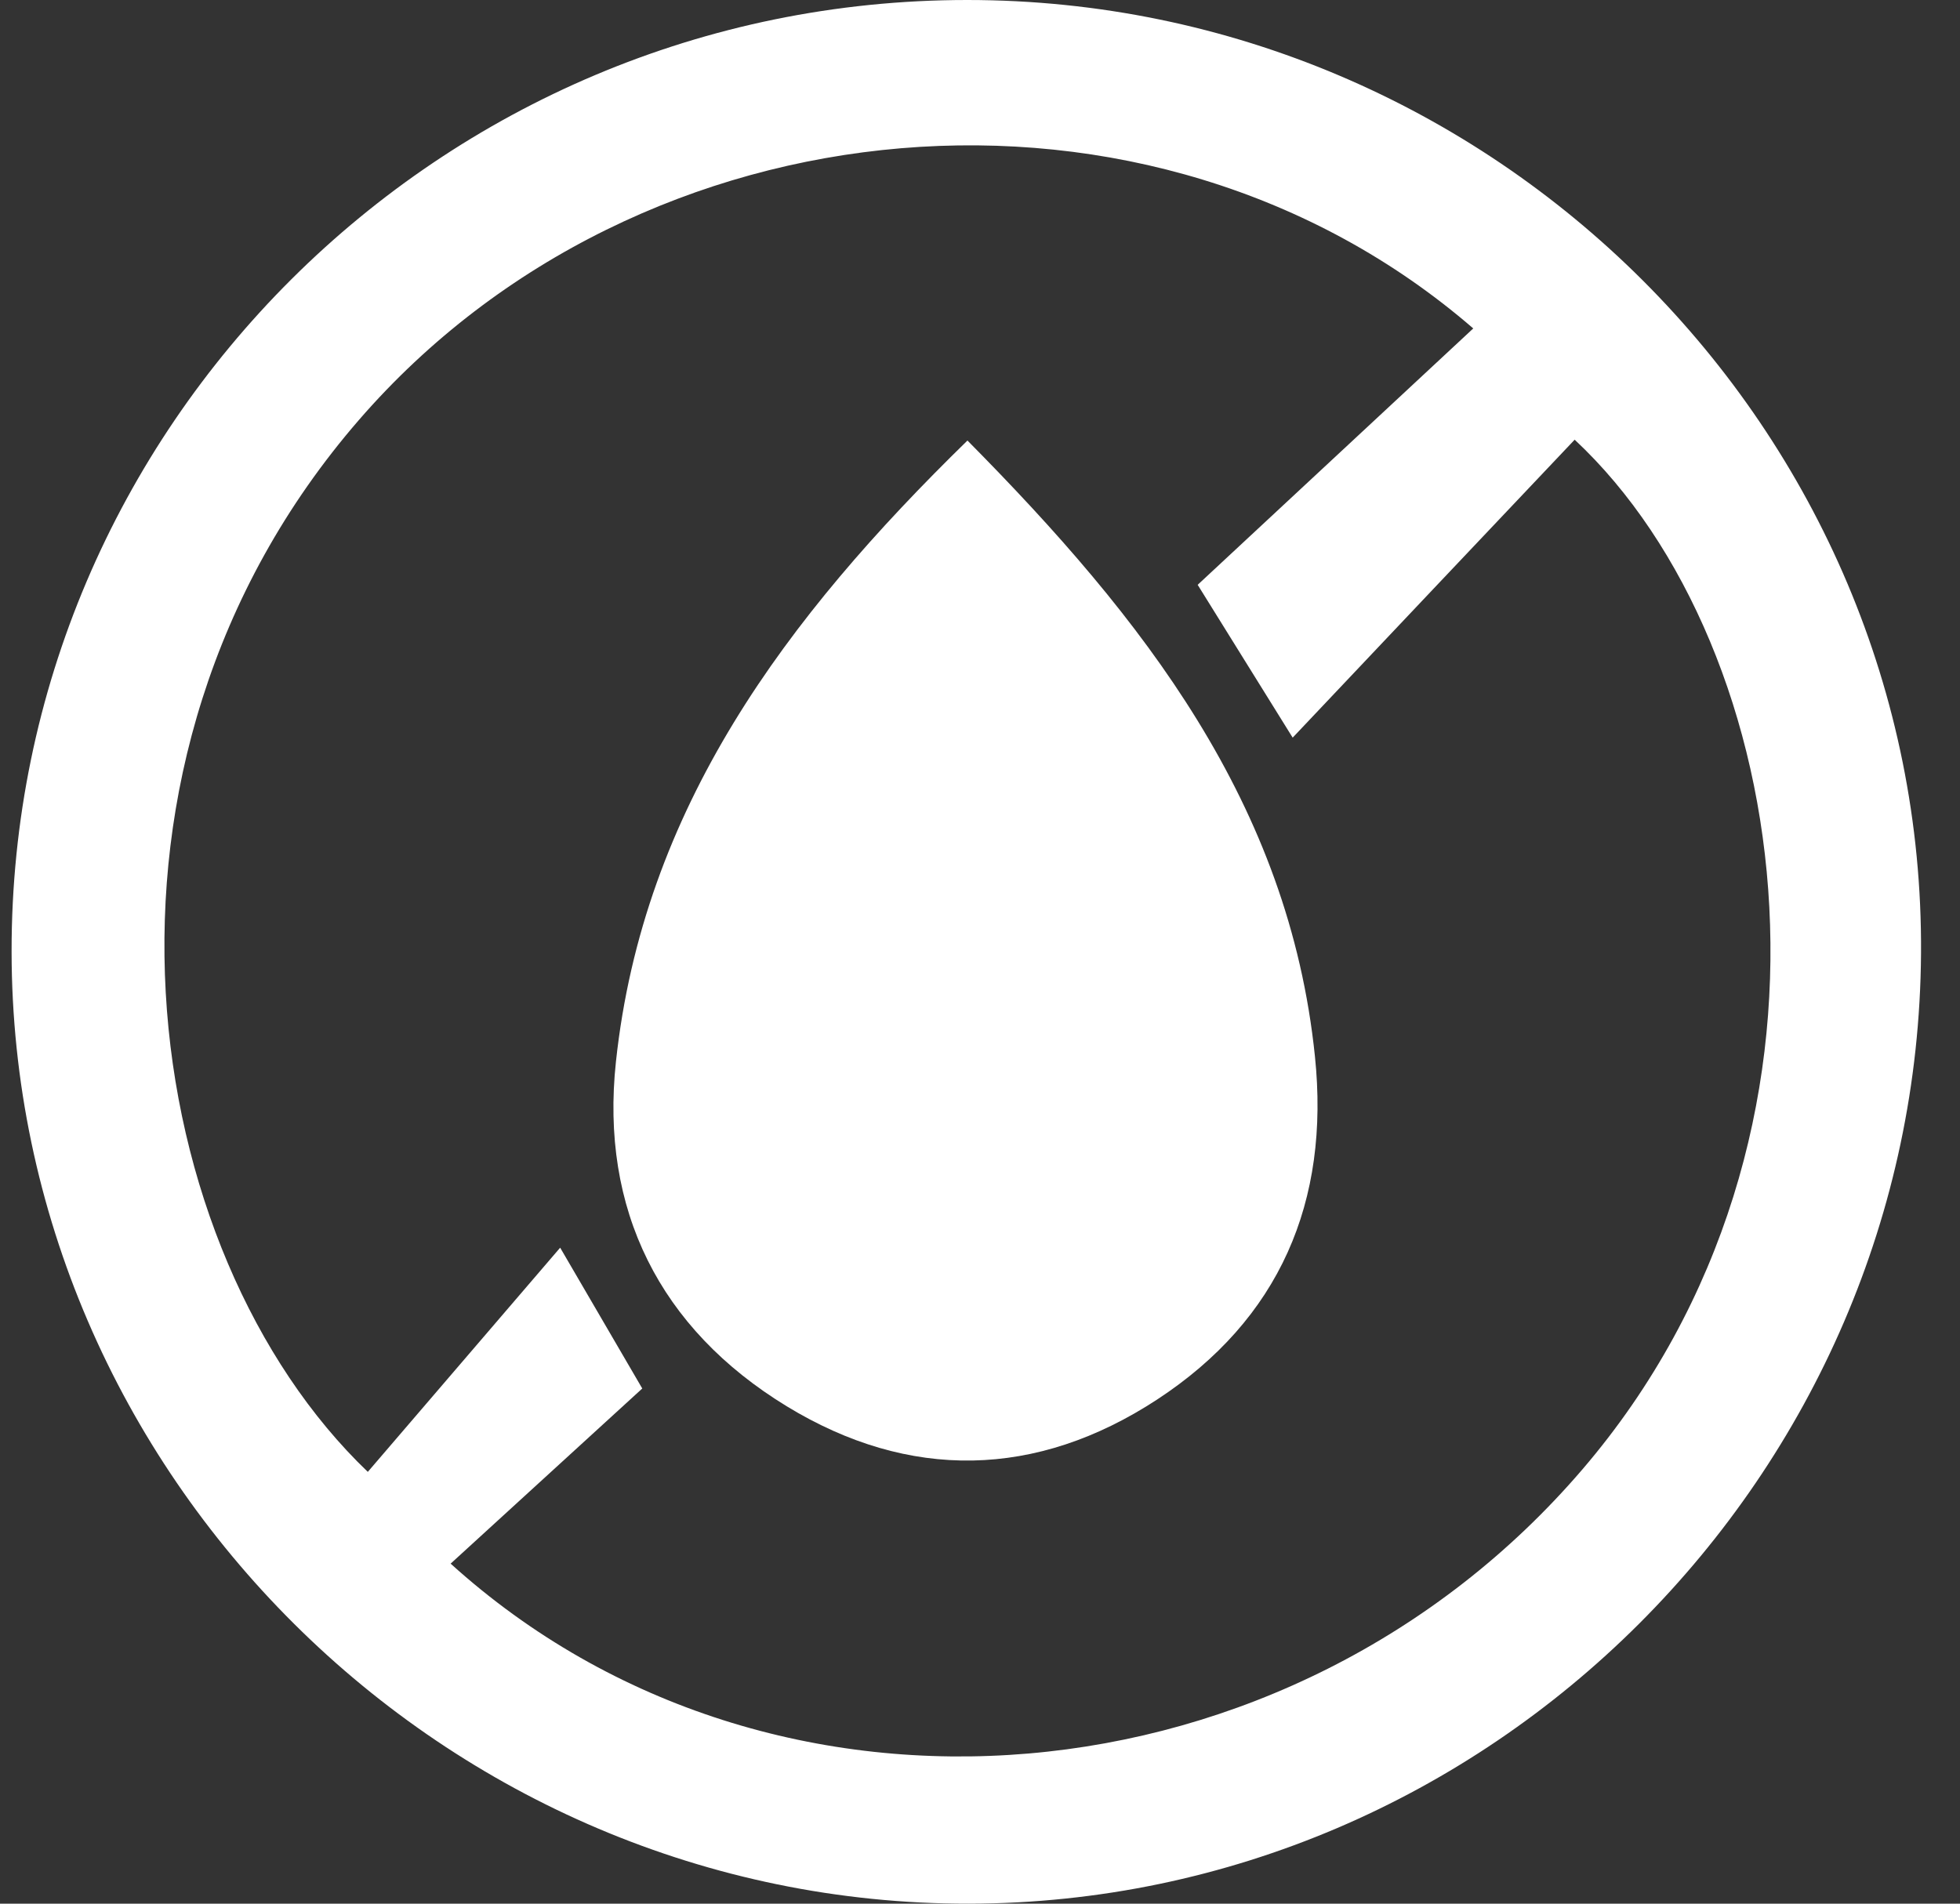 <svg xmlns="http://www.w3.org/2000/svg" fill="none" viewBox="0 0 35 34" height="34" width="35">
<rect x="0" y="0" width="35" height="34" fill="#333333" stroke="none"/>
<path fill="white" d="M17.273 0C26.676 0 34.365 7.687 34.304 17.023C34.245 26.349 26.597 33.985 17.304 34C7.95 34.015 0.215 26.323 0.207 16.995C0.197 7.63 7.86 0 17.271 0H17.273ZM23.085 13.177C22.488 12.217 22.049 11.509 21.387 10.445C23.04 8.907 24.674 7.388 26.308 5.866C20.568 0.899 11.433 1.706 6.41 7.5C1.091 13.637 2.475 22.37 6.568 26.288C7.682 24.991 8.803 23.683 10.003 22.284C10.557 23.234 10.973 23.949 11.469 24.799C10.307 25.861 9.181 26.89 8.047 27.927C13.813 33.147 23.057 32.312 28.257 26.244C33.374 20.274 32.087 11.558 28.119 7.853C26.492 9.571 24.86 11.295 23.083 13.175L23.085 13.177Z"></path>
<path fill="white" d="M17.278 7.87C20.425 11.05 23.017 14.359 23.481 18.867C23.75 21.461 22.853 23.563 20.66 24.998C18.509 26.405 16.236 26.451 14.048 25.116C11.778 23.729 10.715 21.602 10.999 18.961C11.484 14.439 14.03 11.037 17.276 7.868L17.278 7.87Z"></path>
</svg>
